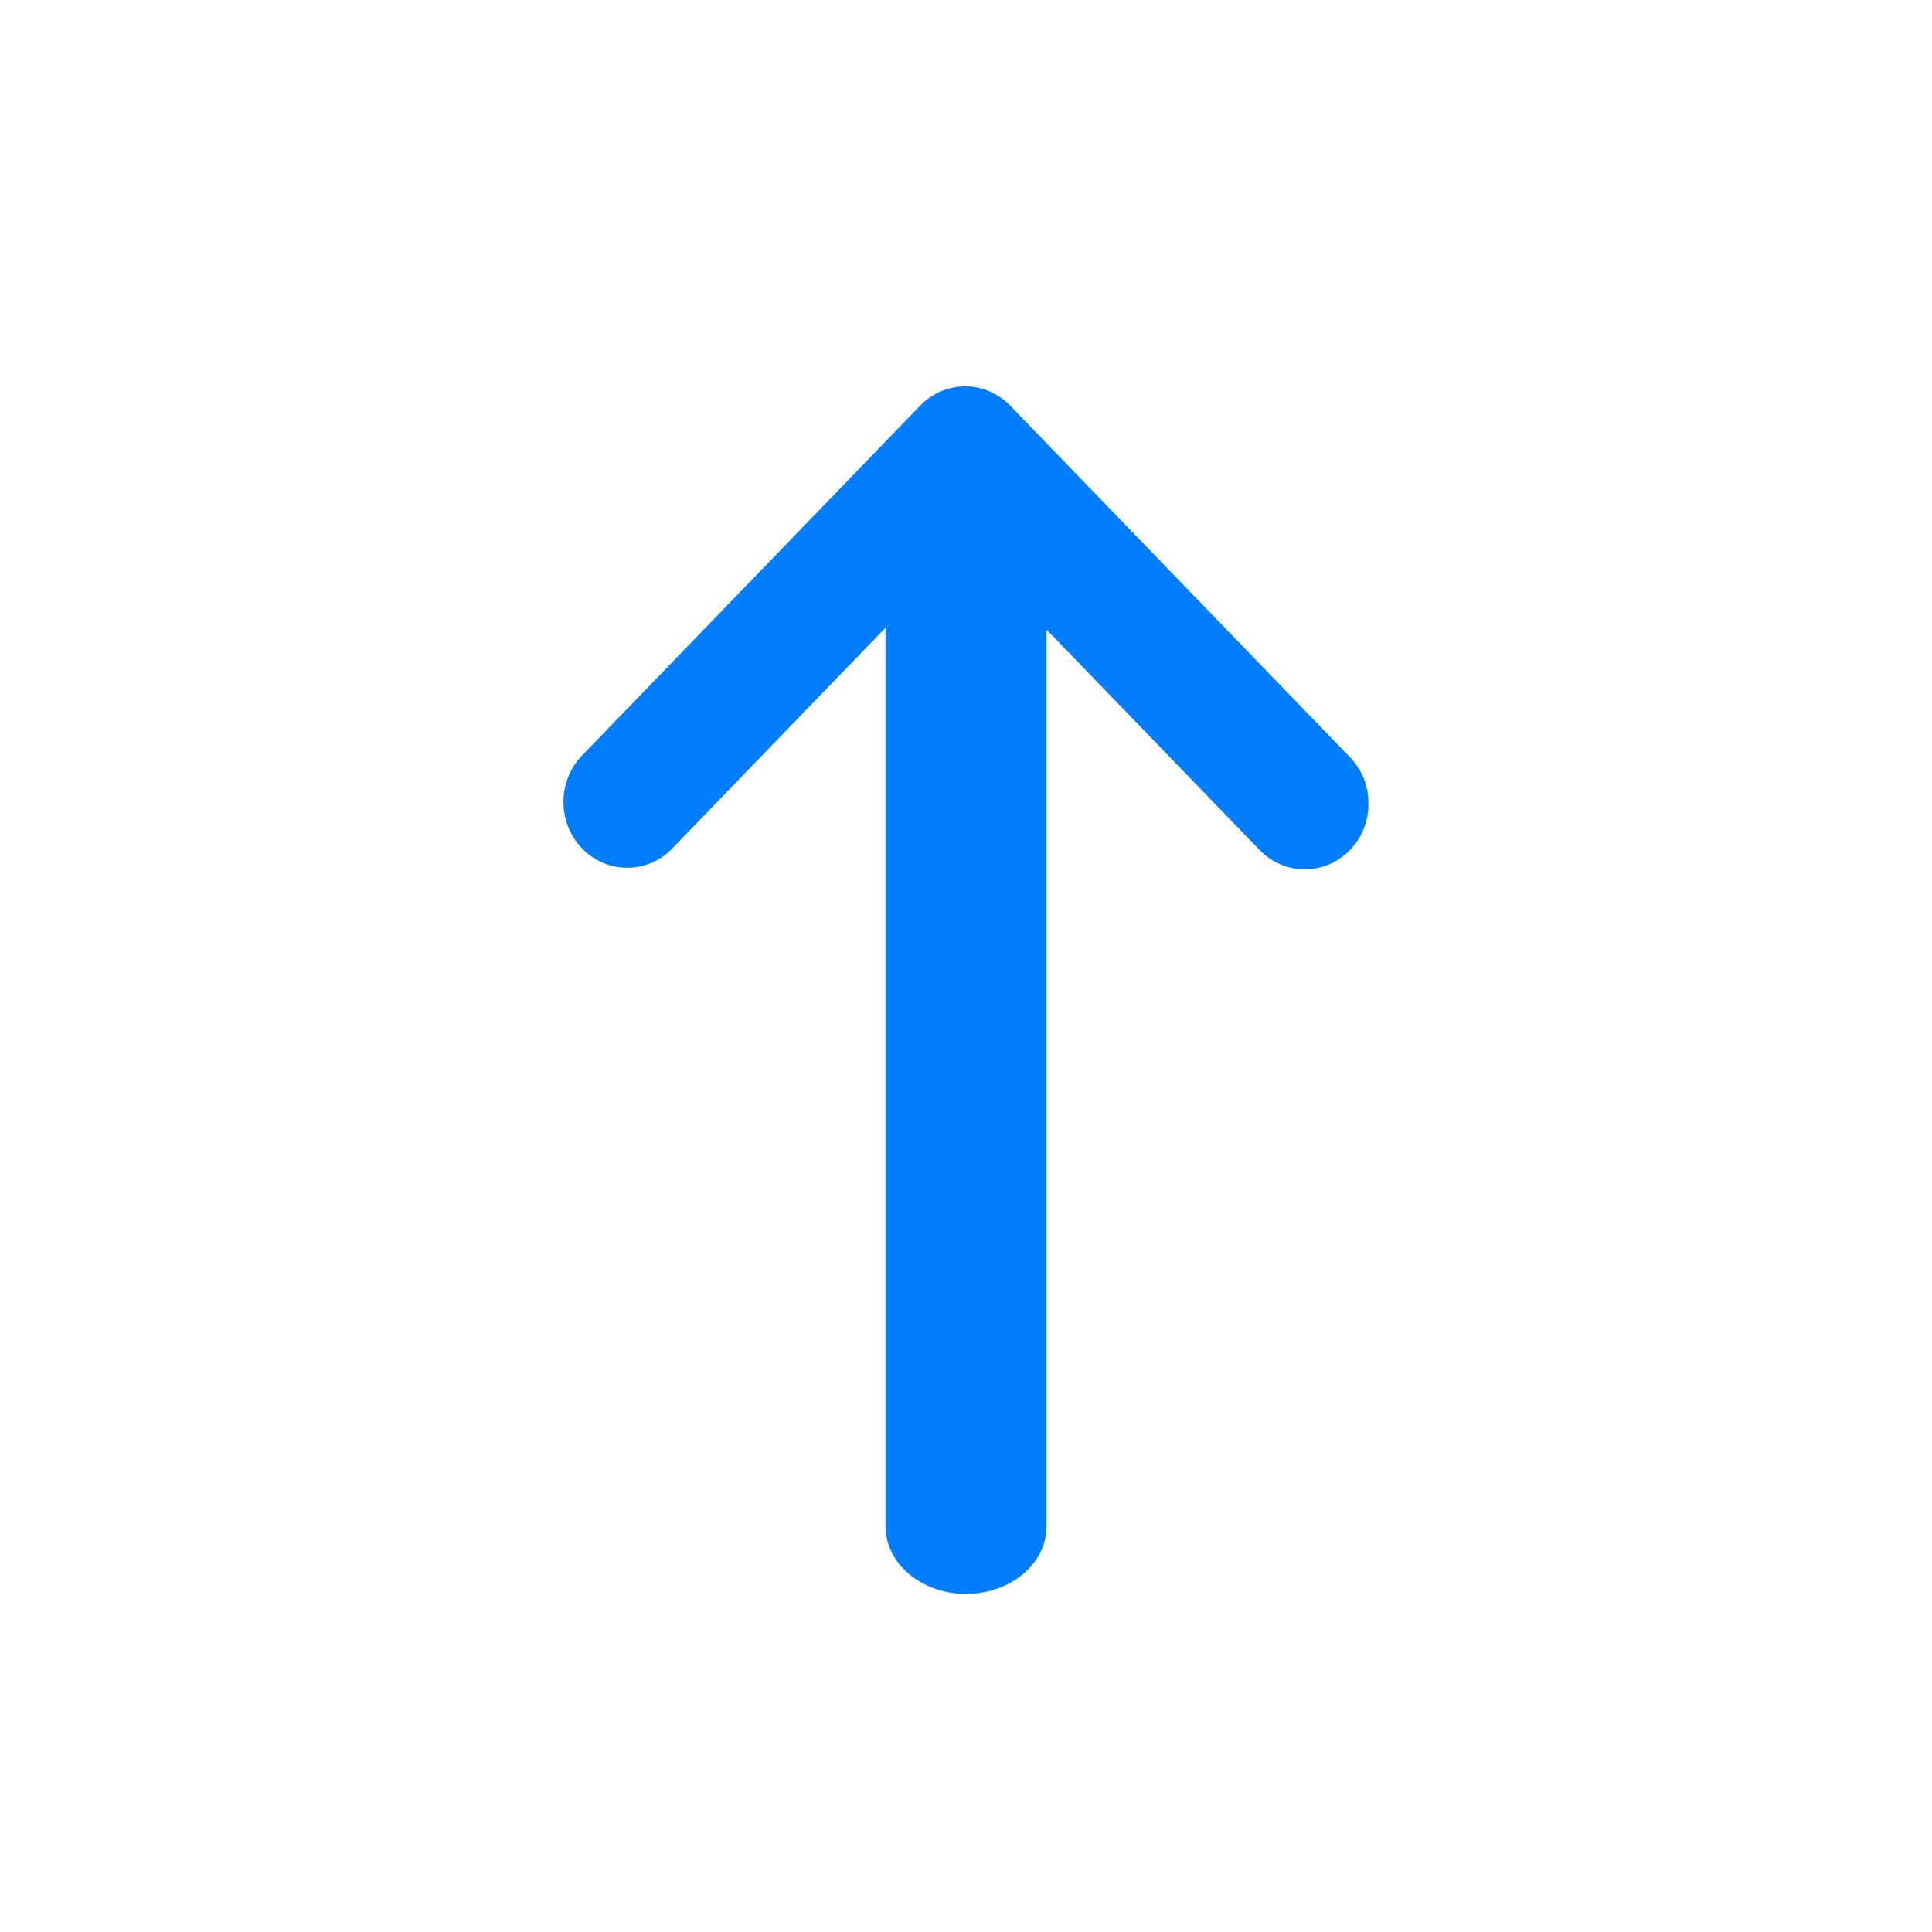 <svg width="20" height="20" viewBox="0 0 20 20" fill="none" xmlns="http://www.w3.org/2000/svg">
<path d="M14.166 8.319C14.167 8.408 14.15 8.497 14.117 8.58C14.083 8.663 14.035 8.738 13.973 8.801C13.849 8.928 13.682 9 13.507 9C13.332 9 13.165 8.928 13.041 8.801L9.991 5.645L6.942 8.801C6.817 8.921 6.651 8.987 6.481 8.983C6.31 8.98 6.147 8.909 6.026 8.784C5.905 8.659 5.836 8.49 5.833 8.314C5.83 8.137 5.893 7.966 6.01 7.837L9.526 4.199C9.649 4.072 9.817 4 9.991 4C10.166 4 10.334 4.072 10.457 4.199L13.973 7.837C14.035 7.9 14.083 7.975 14.117 8.057C14.15 8.14 14.167 8.229 14.166 8.319Z" fill="#007EFF"/>
<path d="M10.834 5.533L10.834 15.8C10.834 15.986 10.746 16.164 10.59 16.295C10.433 16.426 10.221 16.5 10 16.5C9.779 16.5 9.567 16.426 9.411 16.295C9.255 16.164 9.167 15.986 9.167 15.8L9.167 5.533C9.167 5.348 9.255 5.17 9.411 5.038C9.567 4.907 9.779 4.833 10 4.833C10.221 4.833 10.433 4.907 10.59 5.038C10.746 5.17 10.834 5.348 10.834 5.533Z" fill="#007EFF"/>
</svg>
